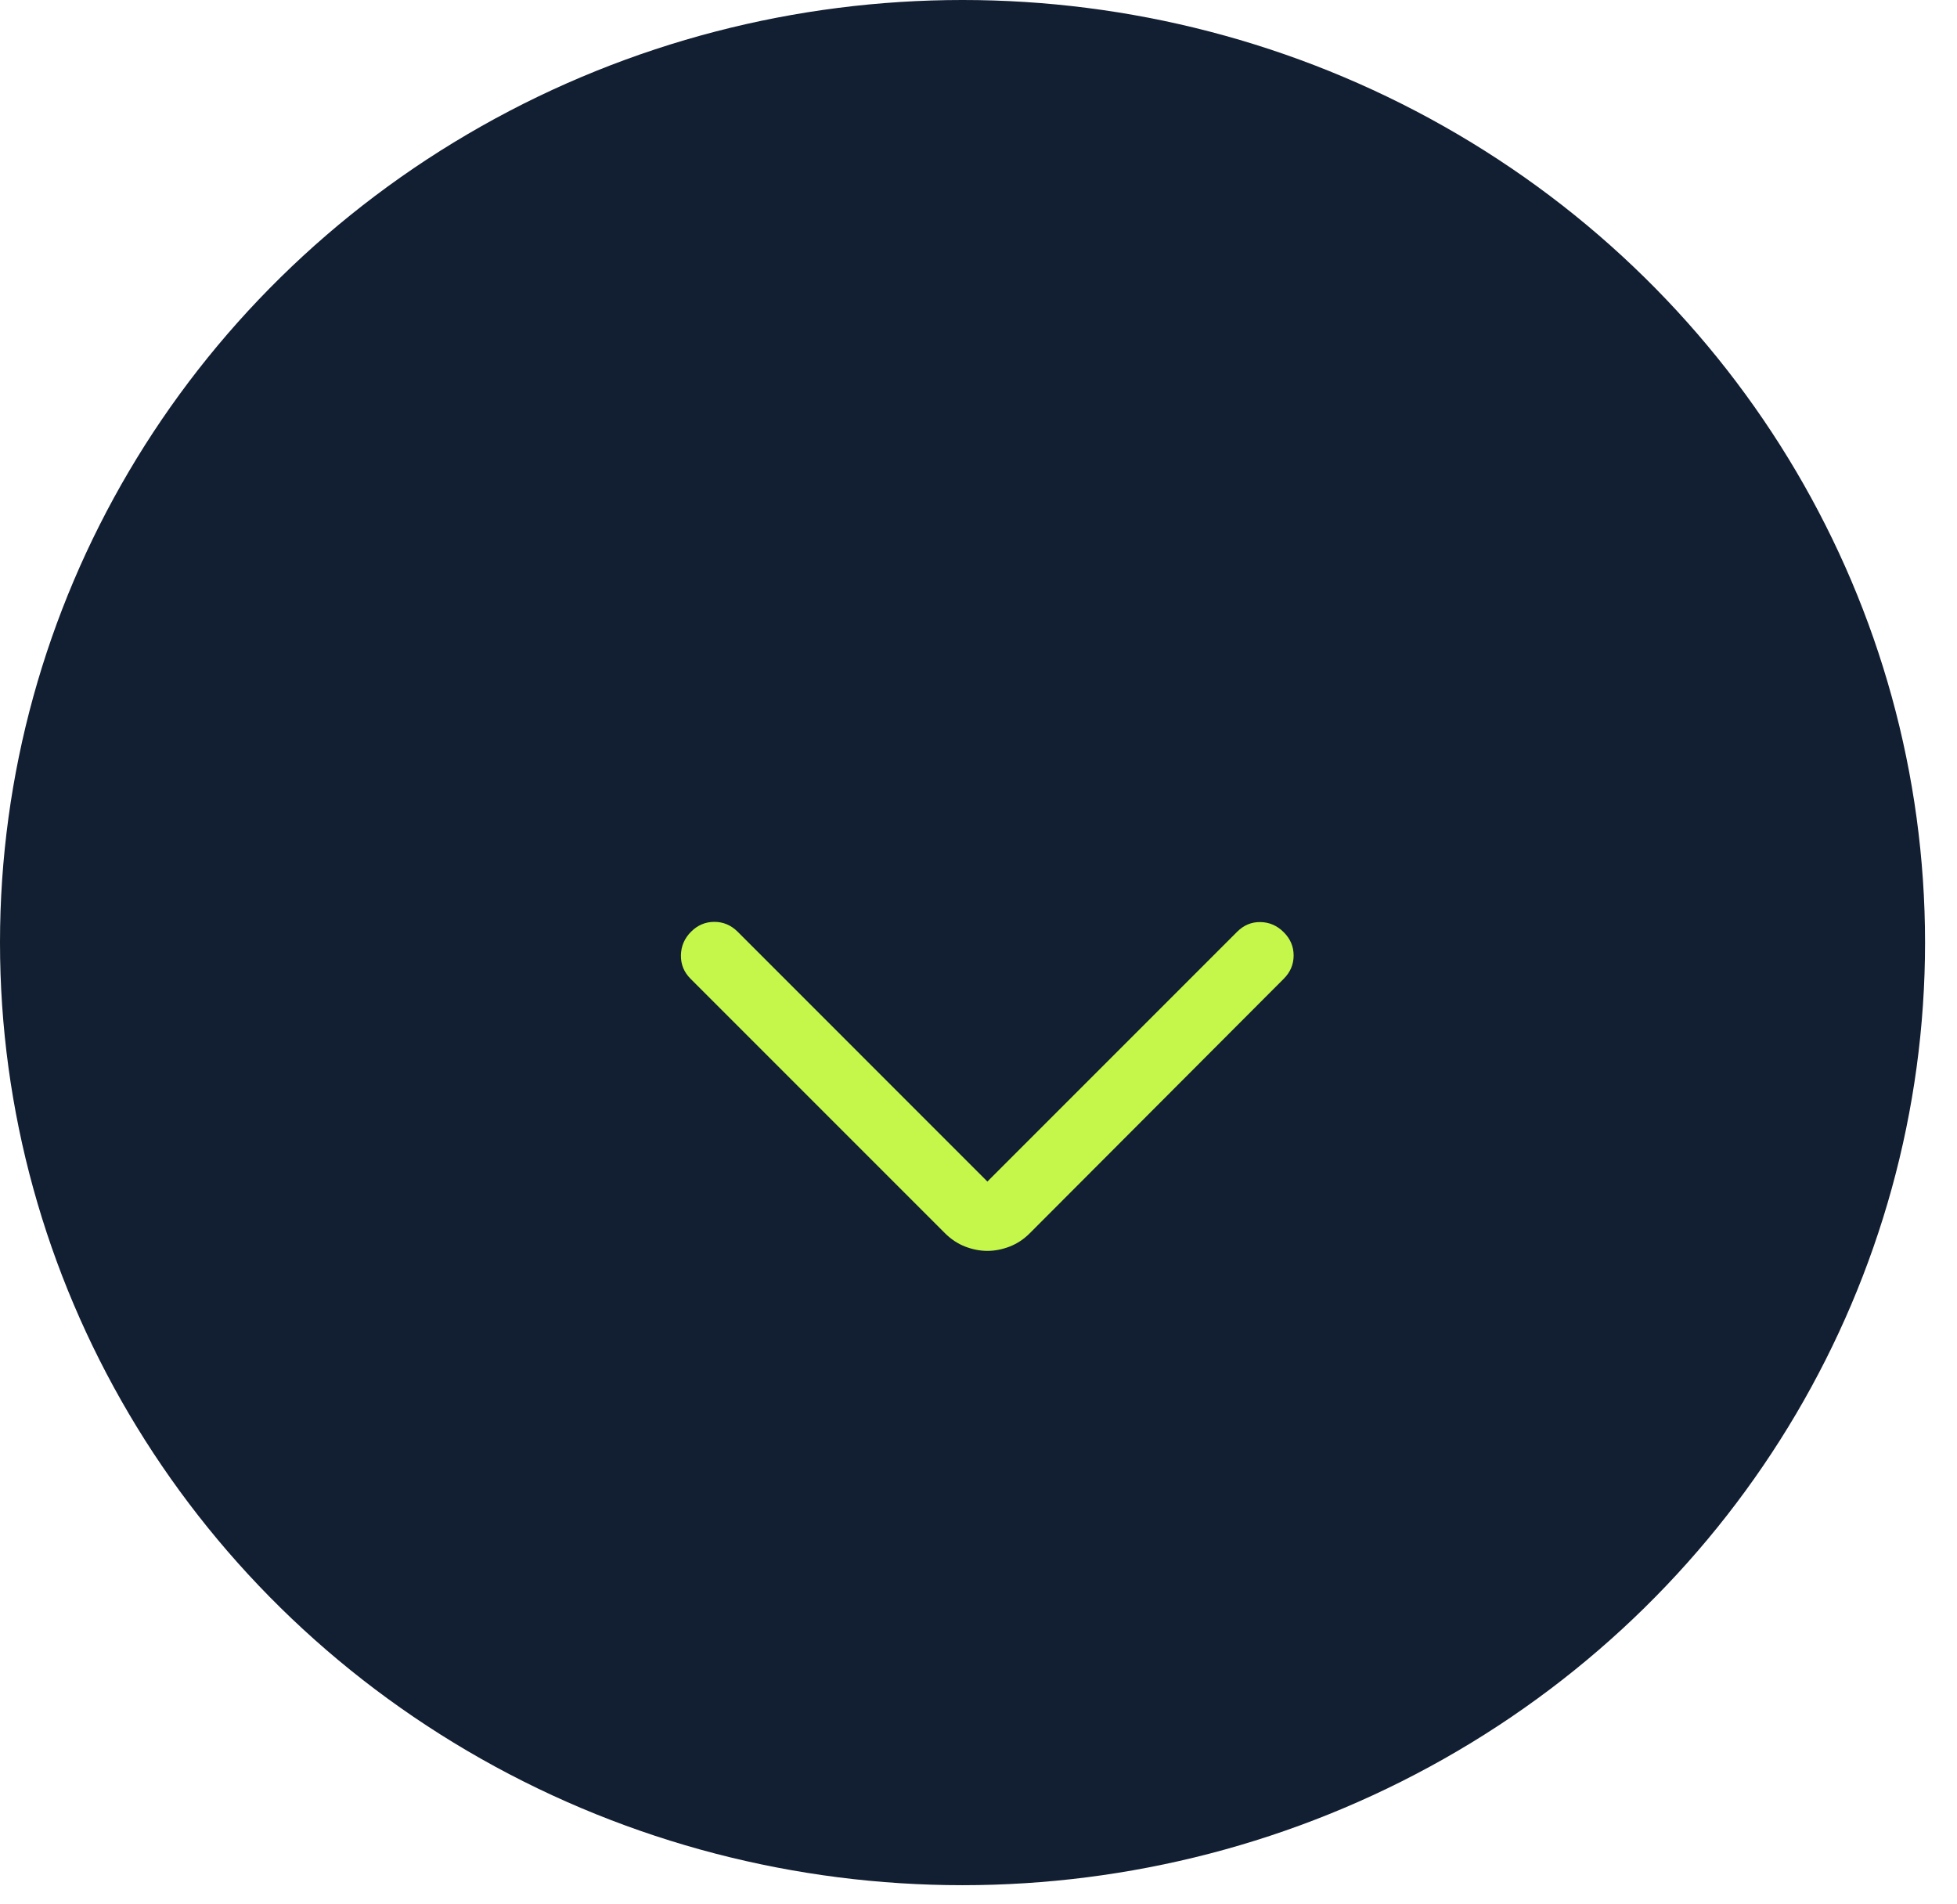 <?xml version="1.0" encoding="utf-8"?>
<svg xmlns="http://www.w3.org/2000/svg" fill="none" height="100%" overflow="visible" preserveAspectRatio="none" style="display: block;" viewBox="0 0 37 36" width="100%">
<g id="Group 435">
<ellipse cx="18.198" cy="17.819" fill="#121E31" id="Ellipse 85" rx="18.198" ry="17.819"/>
<mask height="20" id="mask0_0_180643" maskUnits="userSpaceOnUse" style="mask-type:alpha" width="20" x="9" y="9">
<rect fill="#D9D9D9" height="18.4" id="Bounding box" width="18.198" x="9.856" y="9.888"/>
</mask>
<g mask="url(#mask0_0_180643)">
<g id="arrow_back_ios_new">
<mask height="19" id="mask1_0_180643" maskUnits="userSpaceOnUse" style="mask-type:alpha" width="19" x="9" y="8">
<rect fill="#D9D9D9" height="18.198" id="Bounding box_2" width="18.198" x="9.354" y="8.652"/>
</mask>
<g mask="url(#mask1_0_180643)">
<path d="M18.668 22.336L23.391 17.613C23.516 17.489 23.662 17.428 23.831 17.431C24 17.434 24.147 17.498 24.271 17.623C24.396 17.747 24.458 17.894 24.458 18.063C24.458 18.232 24.396 18.378 24.271 18.503L19.471 23.312C19.358 23.426 19.231 23.51 19.09 23.565C18.95 23.619 18.809 23.647 18.668 23.647C18.528 23.647 18.387 23.619 18.246 23.565C18.106 23.51 17.979 23.426 17.865 23.312L13.056 18.503C12.931 18.378 12.871 18.23 12.874 18.058C12.877 17.886 12.941 17.738 13.066 17.613C13.19 17.489 13.337 17.427 13.506 17.427C13.674 17.427 13.821 17.489 13.946 17.613L18.668 22.336Z" fill="#C4F74A" id="arrow_back_ios_new_2"/>
</g>
</g>
</g>
</g>
</svg>
